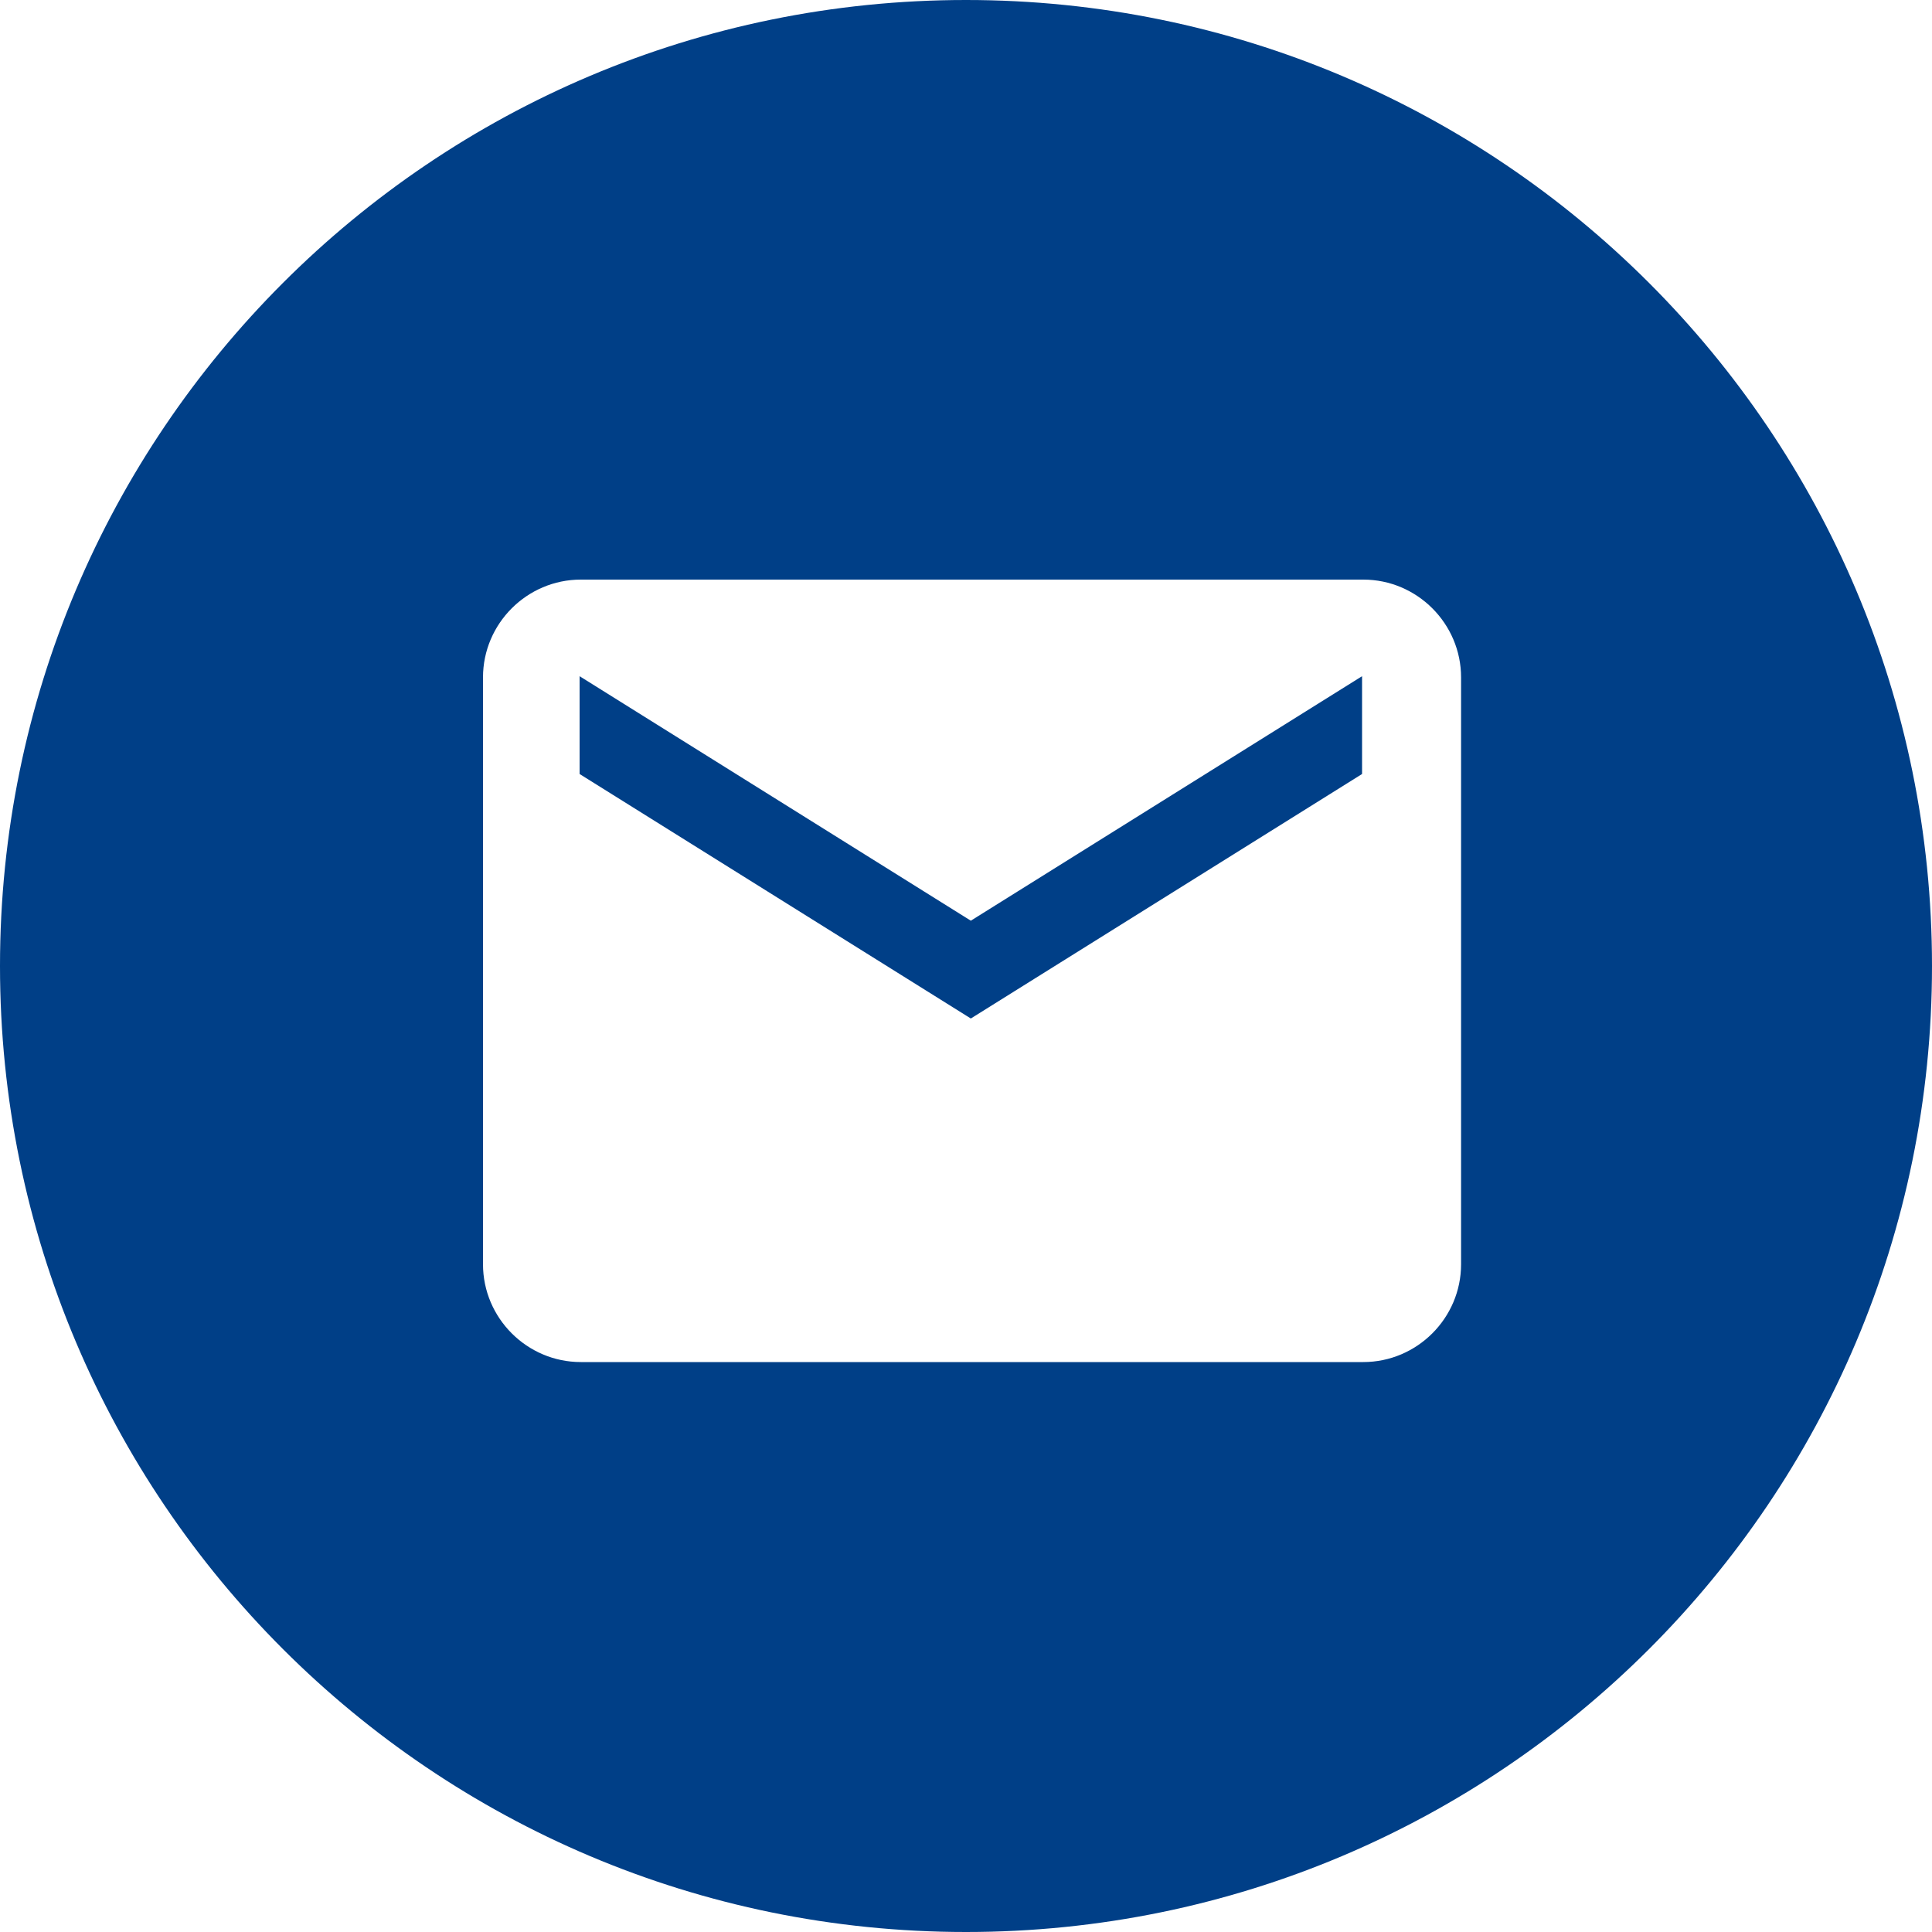 <?xml version="1.0" encoding="UTF-8" standalone="no"?>
<svg width="40px" height="40px" viewBox="0 0 40 40" version="1.1" xmlns="http://www.w3.org/2000/svg" xmlns:xlink="http://www.w3.org/1999/xlink">
    <!-- Generator: Sketch 42 (36781) - http://www.bohemiancoding.com/sketch -->
    <title>Combined Shape</title>
    <desc>Created with Sketch.</desc>
    <defs></defs>
    <g id="Symbols" stroke="none" stroke-width="1" fill="none" fill-rule="evenodd">
        <g id="Header-2/Home" transform="translate(-1083, -66)" fill="#003F87">
            <g id="Header-Copy">
                <g id="Header-Contact-Details" transform="translate(868, 60)">
                    <g id="Email-us" transform="translate(209, 1)">
                        <path d="M26,45 C37.046,45 46,36.046 46,25 C46,13.954 37.046,5 26,5 C14.954,5 6,13.954 6,25 C6,36.046 14.954,45 26,45 Z M34.225,17 L18.025,17 C16.911,17 16,17.911 16,19.025 L16,31.175 C16,32.289 16.911,33.2 18.025,33.2 L34.225,33.2 C35.339,33.2 36.25,32.289 36.25,31.175 L36.25,19.025 C36.25,17.911 35.339,17 34.225,17 L34.225,17 Z M34.2,21.025 L26.1,26.087 L18,21.025 L18,19 L26.1,24.062 L34.2,19 L34.2,21.025 L34.2,21.025 Z" id="Combined-Shape"></path>
                    </g>
                </g>
            </g>
        </g>
    </g>
</svg>
